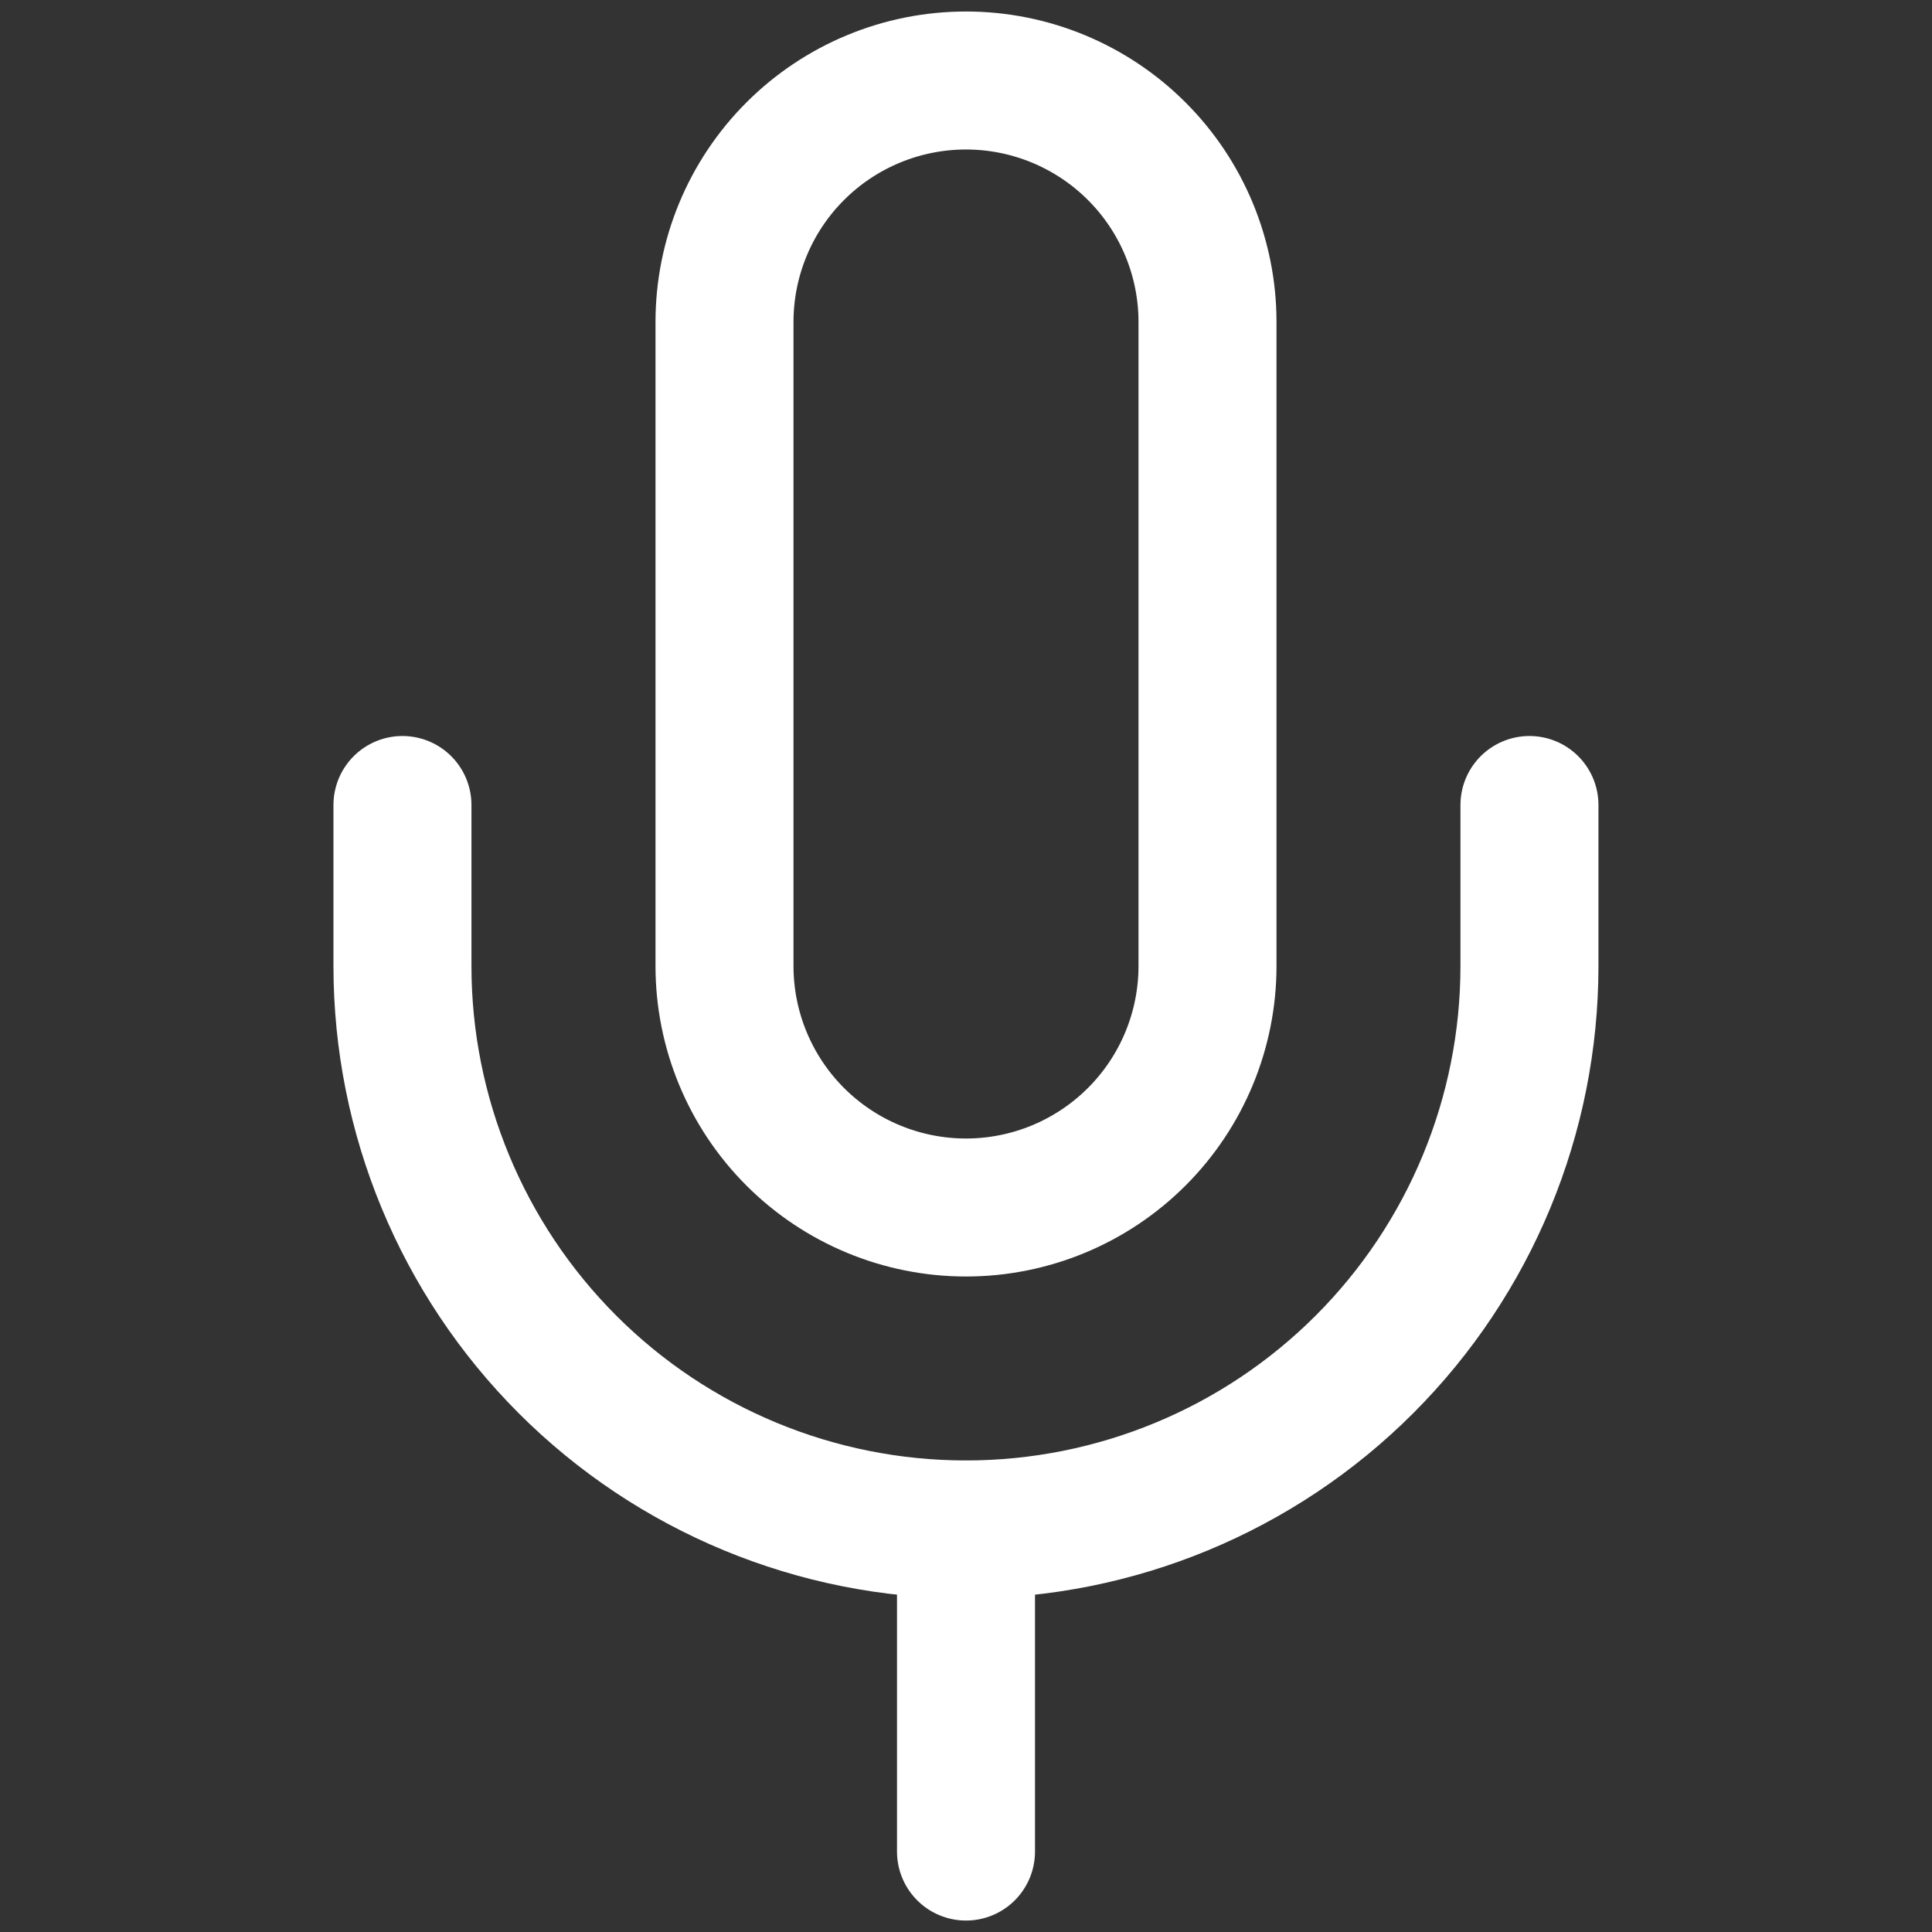 <svg width="42" height="42" viewBox="0 0 42 42" fill="none" xmlns="http://www.w3.org/2000/svg">
<rect x="0" y="0" width="42" height="42" fill="#333333" stroke="none"/>
<path d="M21 33.25V40.251" stroke="white" stroke-width="3" stroke-linecap="round" stroke-linejoin="round"/>
<path d="M21 1.75C19.607 1.75 18.272 2.303 17.287 3.288C16.303 4.272 15.75 5.608 15.75 7V21C15.75 22.392 16.303 23.728 17.287 24.712C18.272 25.697 19.607 26.25 21 26.25C22.392 26.25 23.727 25.697 24.712 24.712C25.697 23.728 26.25 22.392 26.25 21V7C26.25 5.608 25.697 4.272 24.712 3.288C23.727 2.303 22.392 1.75 21 1.75V1.75Z" stroke="white" stroke-width="3" stroke-linecap="round" stroke-linejoin="round"/>
<path d="M33.249 17.5V21C33.249 24.248 31.959 27.364 29.661 29.662C27.364 31.959 24.248 33.249 20.999 33.249C17.75 33.249 14.634 31.959 12.337 29.662C10.04 27.364 8.749 24.248 8.749 21V17.5" stroke="white" stroke-width="3" stroke-linecap="round" stroke-linejoin="round"/>
</svg>
